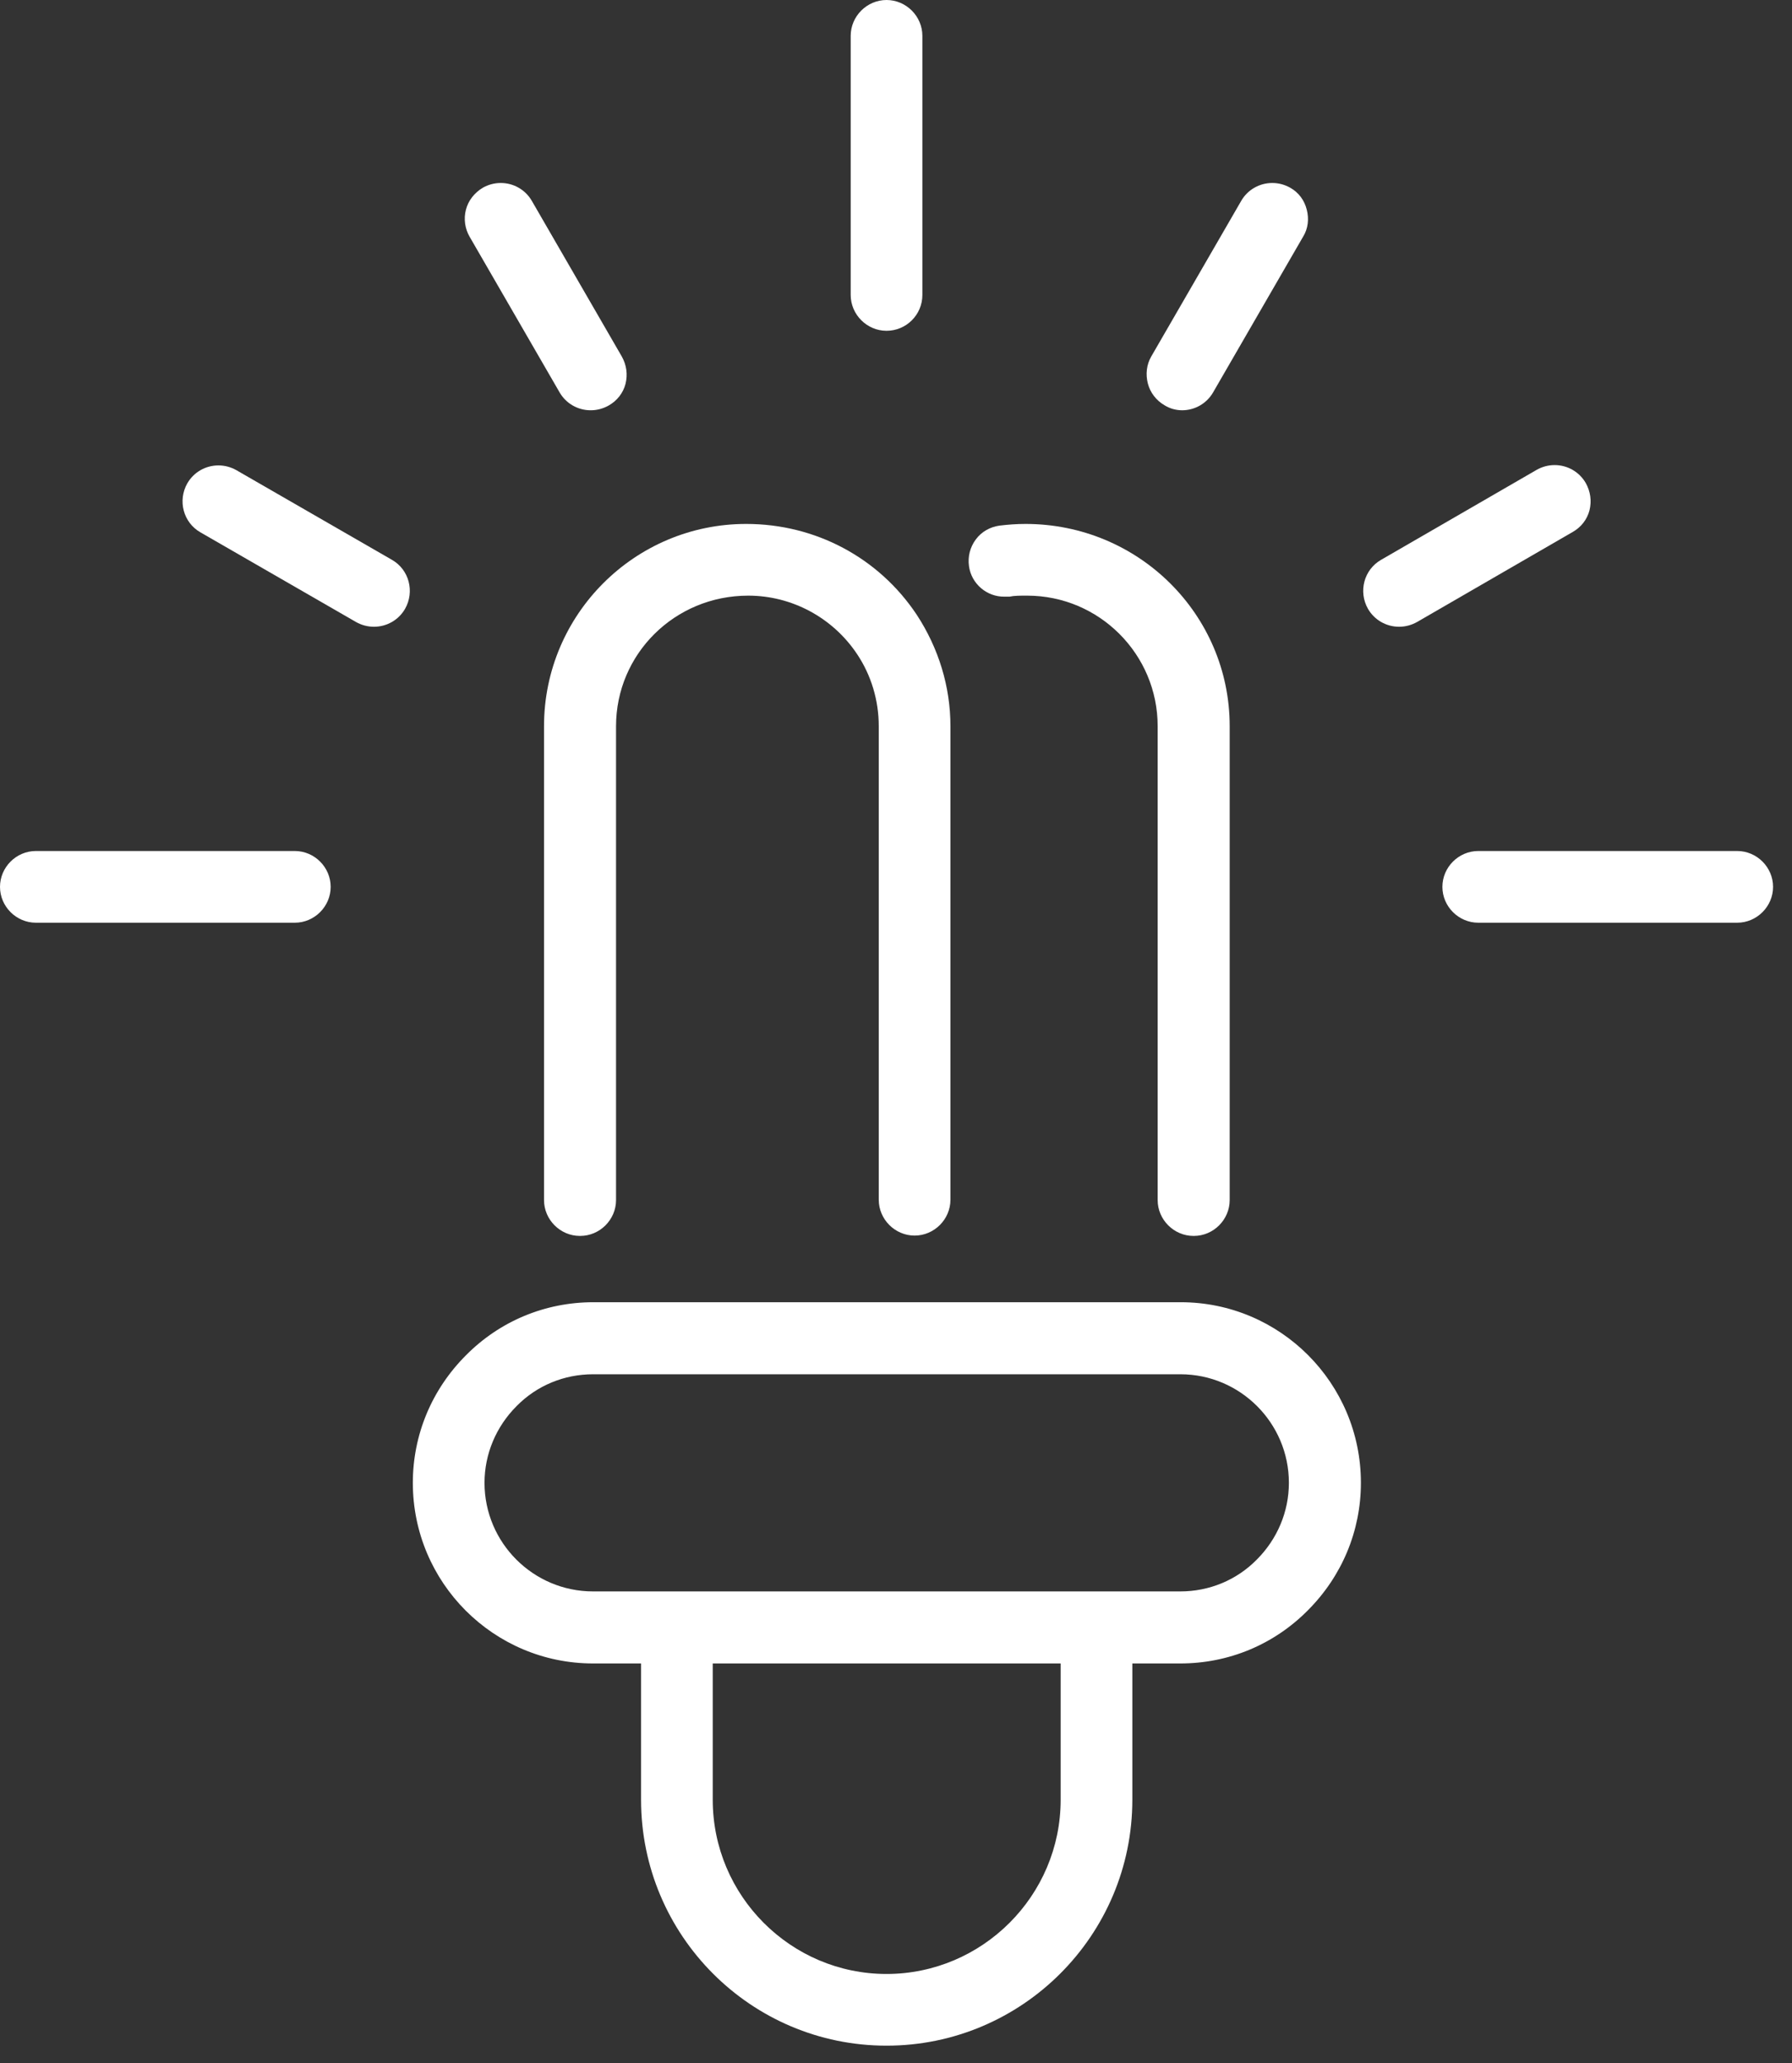<svg xmlns="http://www.w3.org/2000/svg" width="53" height="61" viewBox="0 0 53 61" fill="none"><rect x="0" y="0" width="53" height="61" fill="#333333" stroke="none"/><path d="M35.299 36.54C34.719 36.54 34.239 36.06 34.239 35.48V21.47C34.239 19.34 32.509 17.61 30.379 17.61C30.159 17.61 29.999 17.61 29.859 17.64H29.709C29.189 17.65 28.729 17.26 28.659 16.74C28.619 16.46 28.689 16.18 28.859 15.95C29.029 15.72 29.279 15.58 29.559 15.54C29.809 15.51 30.059 15.49 30.329 15.49C33.679 15.49 36.369 18.17 36.369 21.47V35.48C36.369 36.06 35.889 36.54 35.309 36.54H35.299Z" fill="white"></path><path d="M17.15 36.54C16.57 36.54 16.09 36.06 16.09 35.48V21.47C16.09 18.17 18.77 15.49 22.07 15.49C24.12 15.49 25.99 16.49 27.11 18.17C27.76 19.16 28.11 20.3 28.11 21.47V35.47C28.11 36.05 27.63 36.53 27.05 36.53C26.47 36.53 25.99 36.05 25.99 35.47V21.47C25.99 20.71 25.77 19.97 25.35 19.34C24.63 18.26 23.42 17.61 22.13 17.61C19.95 17.61 18.22 19.34 18.22 21.47V35.48C18.22 36.06 17.74 36.54 17.16 36.54H17.15Z" fill="white"></path><path d="M26.22 60.48C22.21 60.48 18.96 57.22 18.96 53.21V49.18H17.54C14.6 49.18 12.21 46.79 12.21 43.84C12.21 42.42 12.77 41.08 13.78 40.07C14.78 39.06 16.12 38.5 17.55 38.5H34.92C37.86 38.5 40.25 40.89 40.25 43.84C40.25 45.26 39.69 46.6 38.68 47.61C37.68 48.62 36.34 49.18 34.91 49.18H33.49V53.21C33.49 57.22 30.23 60.48 26.22 60.48ZM21.08 53.21C21.08 56.05 23.39 58.36 26.22 58.36C29.05 58.36 31.37 56.05 31.37 53.21V49.18H21.08V53.21ZM17.54 40.63C16.69 40.63 15.88 40.96 15.28 41.57C14.67 42.18 14.33 42.99 14.33 43.84C14.33 45.61 15.77 47.05 17.54 47.05H34.91C35.76 47.05 36.57 46.72 37.17 46.11C37.78 45.5 38.12 44.69 38.12 43.84C38.12 42.07 36.68 40.63 34.91 40.63H17.54Z" fill="white"></path><path d="M26.22 9.78C25.64 9.78 25.16 9.3 25.16 8.72V1.06C25.16 0.48 25.64 0 26.22 0C26.8 0 27.28 0.48 27.28 1.06V8.72C27.28 9.31 26.8 9.78 26.22 9.78Z" fill="white"></path><path d="M17.47 12.13C17.09 12.13 16.74 11.93 16.55 11.6L13.89 7C13.75 6.76 13.71 6.47 13.78 6.2C13.85 5.93 14.03 5.7 14.28 5.55C14.44 5.46 14.62 5.41 14.81 5.41C15.19 5.41 15.54 5.61 15.73 5.94L18.39 10.54C18.53 10.79 18.57 11.07 18.5 11.35C18.43 11.62 18.25 11.85 18 11.99C17.84 12.08 17.66 12.13 17.47 12.13Z" fill="white"></path><path d="M11.06 18.53C10.87 18.53 10.69 18.48 10.53 18.39L5.93 15.74C5.42 15.45 5.25 14.8 5.54 14.29C5.73 13.96 6.08 13.76 6.46 13.76C6.65 13.76 6.83 13.81 6.99 13.9L11.59 16.55C12.1 16.84 12.27 17.49 11.98 18C11.79 18.33 11.44 18.53 11.06 18.53Z" fill="white"></path><path d="M1.06 27.28C0.48 27.28 0 26.8 0 26.22C0 25.64 0.48 25.16 1.06 25.16H8.72C9.3 25.16 9.78 25.64 9.78 26.22C9.78 26.8 9.3 27.28 8.72 27.28H1.06Z" fill="white"></path><path d="M43.72 27.28C43.14 27.28 42.66 26.8 42.66 26.22C42.66 25.64 43.14 25.16 43.72 25.16H51.38C51.96 25.16 52.44 25.64 52.44 26.22C52.44 26.8 51.96 27.28 51.38 27.28H43.72Z" fill="white"></path><path d="M41.38 18.53C40.999 18.53 40.65 18.33 40.459 18C40.169 17.49 40.34 16.84 40.849 16.55L45.45 13.89C45.609 13.8 45.789 13.75 45.98 13.75C46.359 13.75 46.709 13.95 46.9 14.28C47.039 14.53 47.08 14.81 47.01 15.09C46.94 15.36 46.76 15.59 46.51 15.73L41.91 18.39C41.749 18.48 41.569 18.53 41.38 18.53Z" fill="white"></path><path d="M34.969 12.13C34.779 12.13 34.599 12.08 34.439 11.98C34.199 11.84 34.019 11.61 33.949 11.34C33.879 11.07 33.909 10.78 34.049 10.54L36.709 5.94C36.899 5.61 37.249 5.41 37.629 5.41C37.819 5.41 37.999 5.46 38.159 5.55C38.409 5.69 38.579 5.92 38.649 6.2C38.719 6.47 38.689 6.76 38.539 7L35.879 11.6C35.689 11.93 35.339 12.13 34.959 12.13H34.969Z" fill="white"></path></svg>